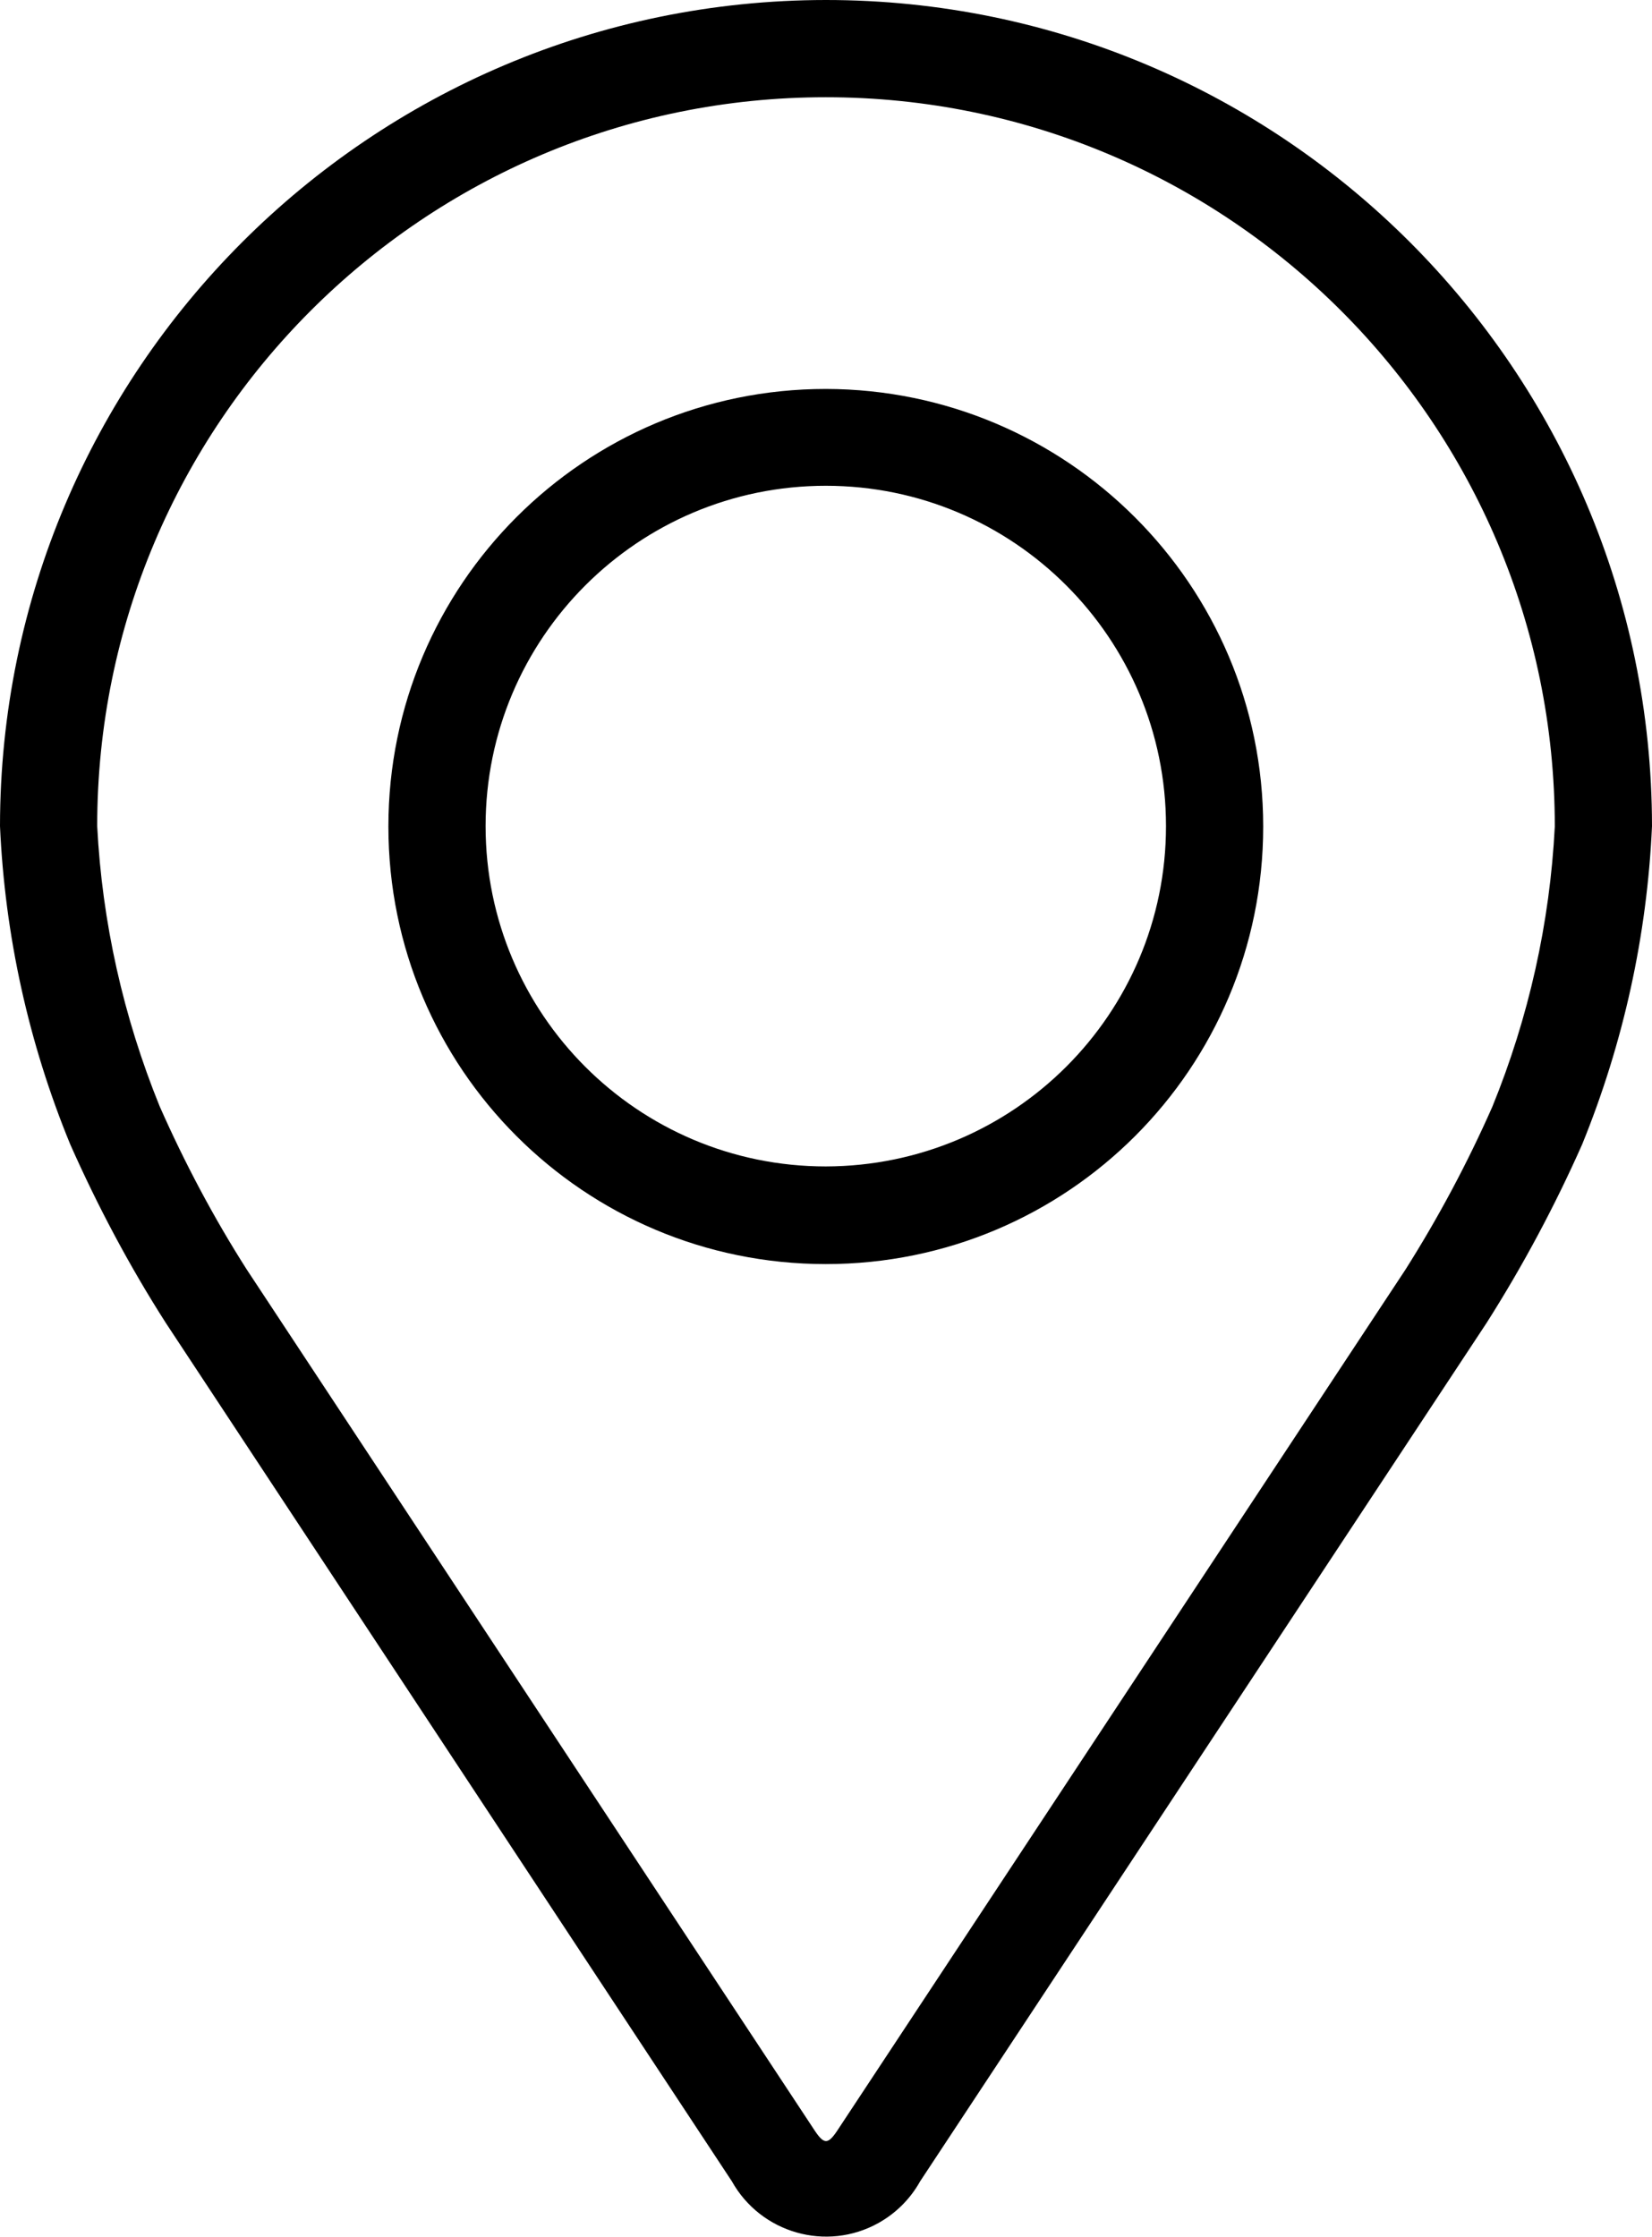 <?xml version="1.0" encoding="UTF-8"?>
<svg id="Calque_2" data-name="Calque 2" xmlns="http://www.w3.org/2000/svg" viewBox="0 0 40.45 54.75">
  <g id="Calque_1-2" data-name="Calque 1">
    <g id="Groupe_172" data-name="Groupe 172">
      <g id="Groupe_171" data-name="Groupe 171">
        <path id="Tracé_140" data-name="Tracé 140" d="m20.22,0C9.06.01.01,9.06,0,20.22c.12,2.68.7,5.31,1.72,7.79.67,1.51,1.45,2.98,2.34,4.37l13.86,21.01c.71,1.27,2.32,1.73,3.59,1.02.43-.24.78-.59,1.02-1.02l13.87-21.01c.89-1.4,1.67-2.86,2.34-4.37,1.01-2.48,1.59-5.11,1.71-7.79C40.44,9.06,31.39,0,20.22,0Zm16.32,27.09c-.61,1.38-1.32,2.71-2.13,3.99l-13.87,21.01c-.27.42-.36.42-.63,0L6.04,31.07c-.81-1.27-1.52-2.61-2.13-3.99-.89-2.19-1.41-4.51-1.53-6.86C2.38,10.37,10.37,2.38,20.22,2.38s17.85,7.99,17.85,17.85c-.12,2.36-.64,4.68-1.53,6.86Z"/>
        <path id="Tracé_141" data-name="Tracé 141" d="m20.22,9.52c-5.91,0-10.71,4.79-10.71,10.71s4.79,10.71,10.71,10.71,10.71-4.79,10.71-10.71c0-5.91-4.8-10.7-10.71-10.71Zm0,19.03c-4.6,0-8.33-3.73-8.33-8.33s3.73-8.33,8.33-8.33,8.33,3.73,8.33,8.33c0,4.6-3.73,8.32-8.33,8.33Z"/>
      </g>
    </g>
  </g>
</svg>